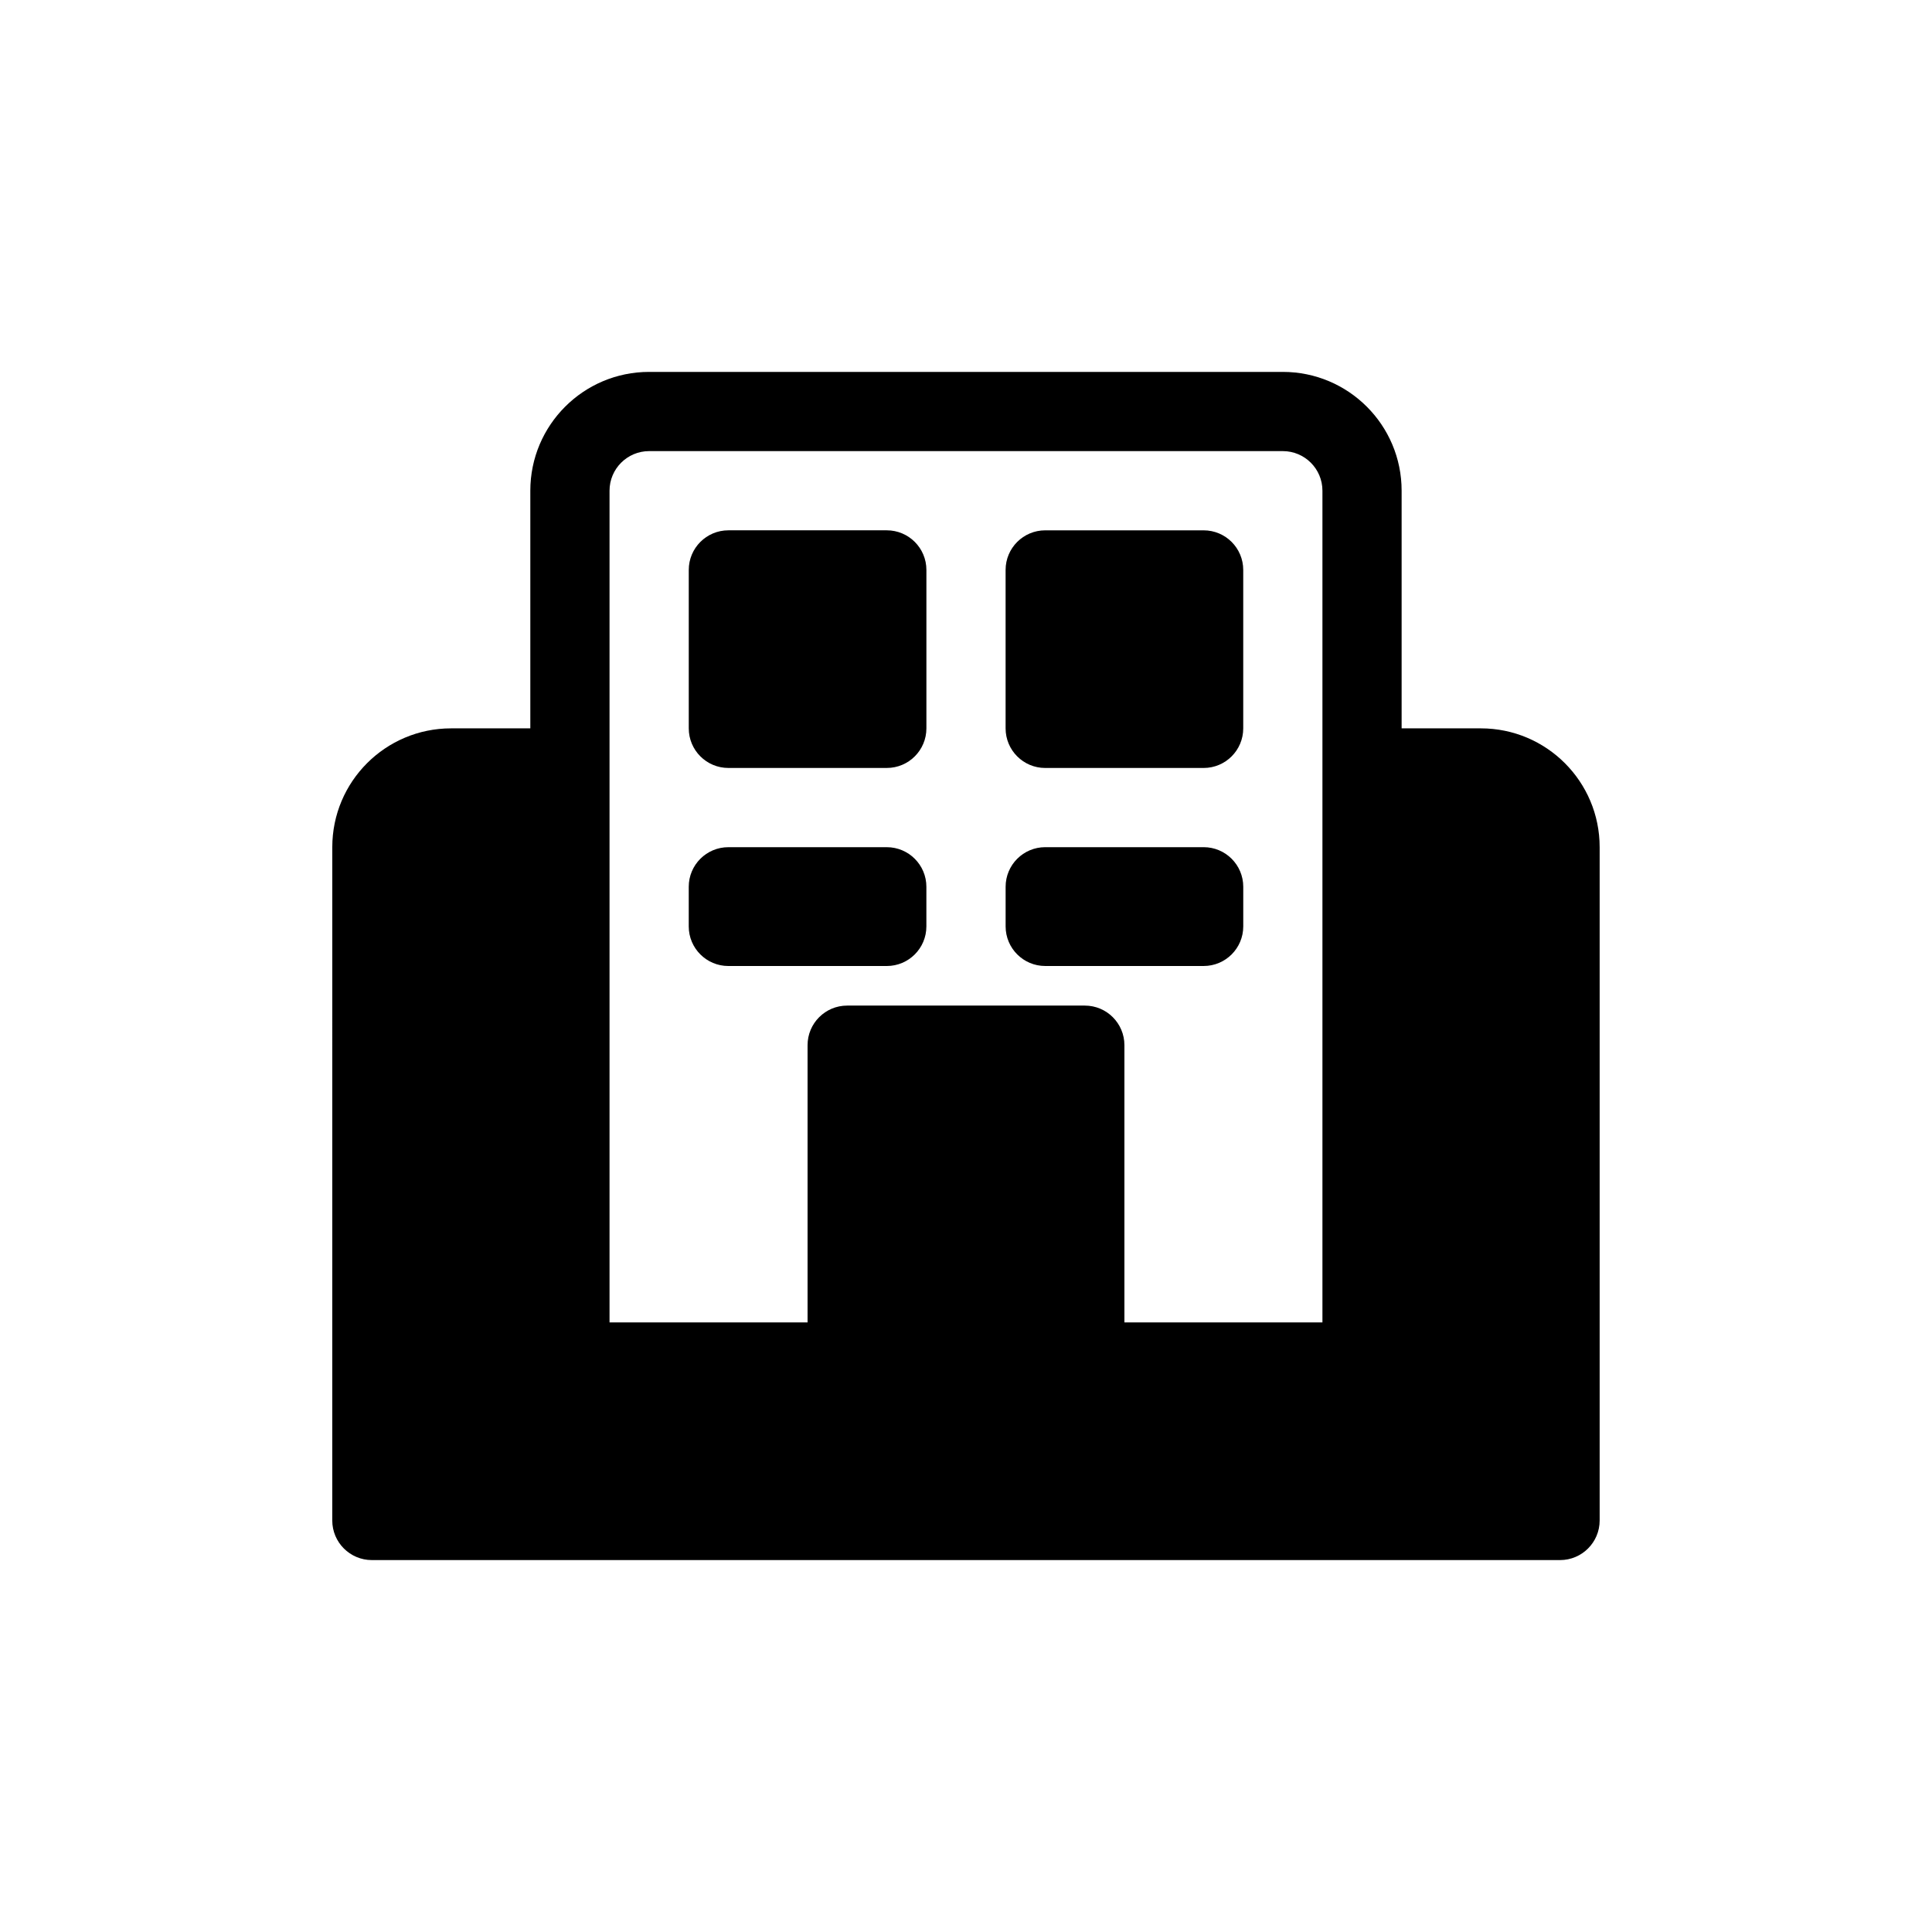 <?xml version="1.0" encoding="UTF-8"?>
<!-- Uploaded to: SVG Repo, www.svgrepo.com, Generator: SVG Repo Mixer Tools -->
<svg fill="#000000" width="800px" height="800px" version="1.1" viewBox="144 144 512 512" xmlns="http://www.w3.org/2000/svg">
 <g>
  <path d="m379.01 284.54c5.797 0 10.496 4.699 10.496 10.496v41.984c0 5.797-4.699 10.496-10.496 10.496h-41.984c-5.797 0-10.496-4.699-10.496-10.496v-41.984c0-5.797 4.699-10.496 10.496-10.496z"/>
  <path d="m389.5 379.01c0-5.797-4.699-10.496-10.496-10.496h-41.984c-5.797 0-10.496 4.699-10.496 10.496v10.496c0 5.797 4.699 10.496 10.496 10.496h41.984c5.797 0 10.496-4.699 10.496-10.496z"/>
  <path d="m473.47 295.04c0-5.797-4.699-10.496-10.496-10.496h-41.984c-5.797 0-10.496 4.699-10.496 10.496v41.984c0 5.797 4.699 10.496 10.496 10.496h41.984c5.797 0 10.496-4.699 10.496-10.496z"/>
  <path d="m462.98 368.51c5.797 0 10.496 4.699 10.496 10.496v10.496c0 5.797-4.699 10.496-10.496 10.496h-41.984c-5.797 0-10.496-4.699-10.496-10.496v-10.496c0-5.797 4.699-10.496 10.496-10.496z"/>
  <path d="m232.06 368.51c0-17.391 14.098-31.488 31.488-31.488h20.992v-62.977c0-17.391 14.098-31.488 31.488-31.488h167.93c17.395 0 31.488 14.098 31.488 31.488v62.977h20.992c17.391 0 31.488 14.098 31.488 31.488v178.43c0 5.797-4.699 10.496-10.496 10.496h-314.88c-5.797 0-10.496-4.699-10.496-10.496zm83.969-104.96c-5.797 0-10.496 4.699-10.496 10.496v220.41h52.48v-73.469c0-5.797 4.699-10.496 10.496-10.496h62.977c5.797 0 10.496 4.699 10.496 10.496v73.469h52.477v-220.41c0-5.797-4.695-10.496-10.496-10.496z" fill-rule="evenodd"/>
 </g>
</svg>